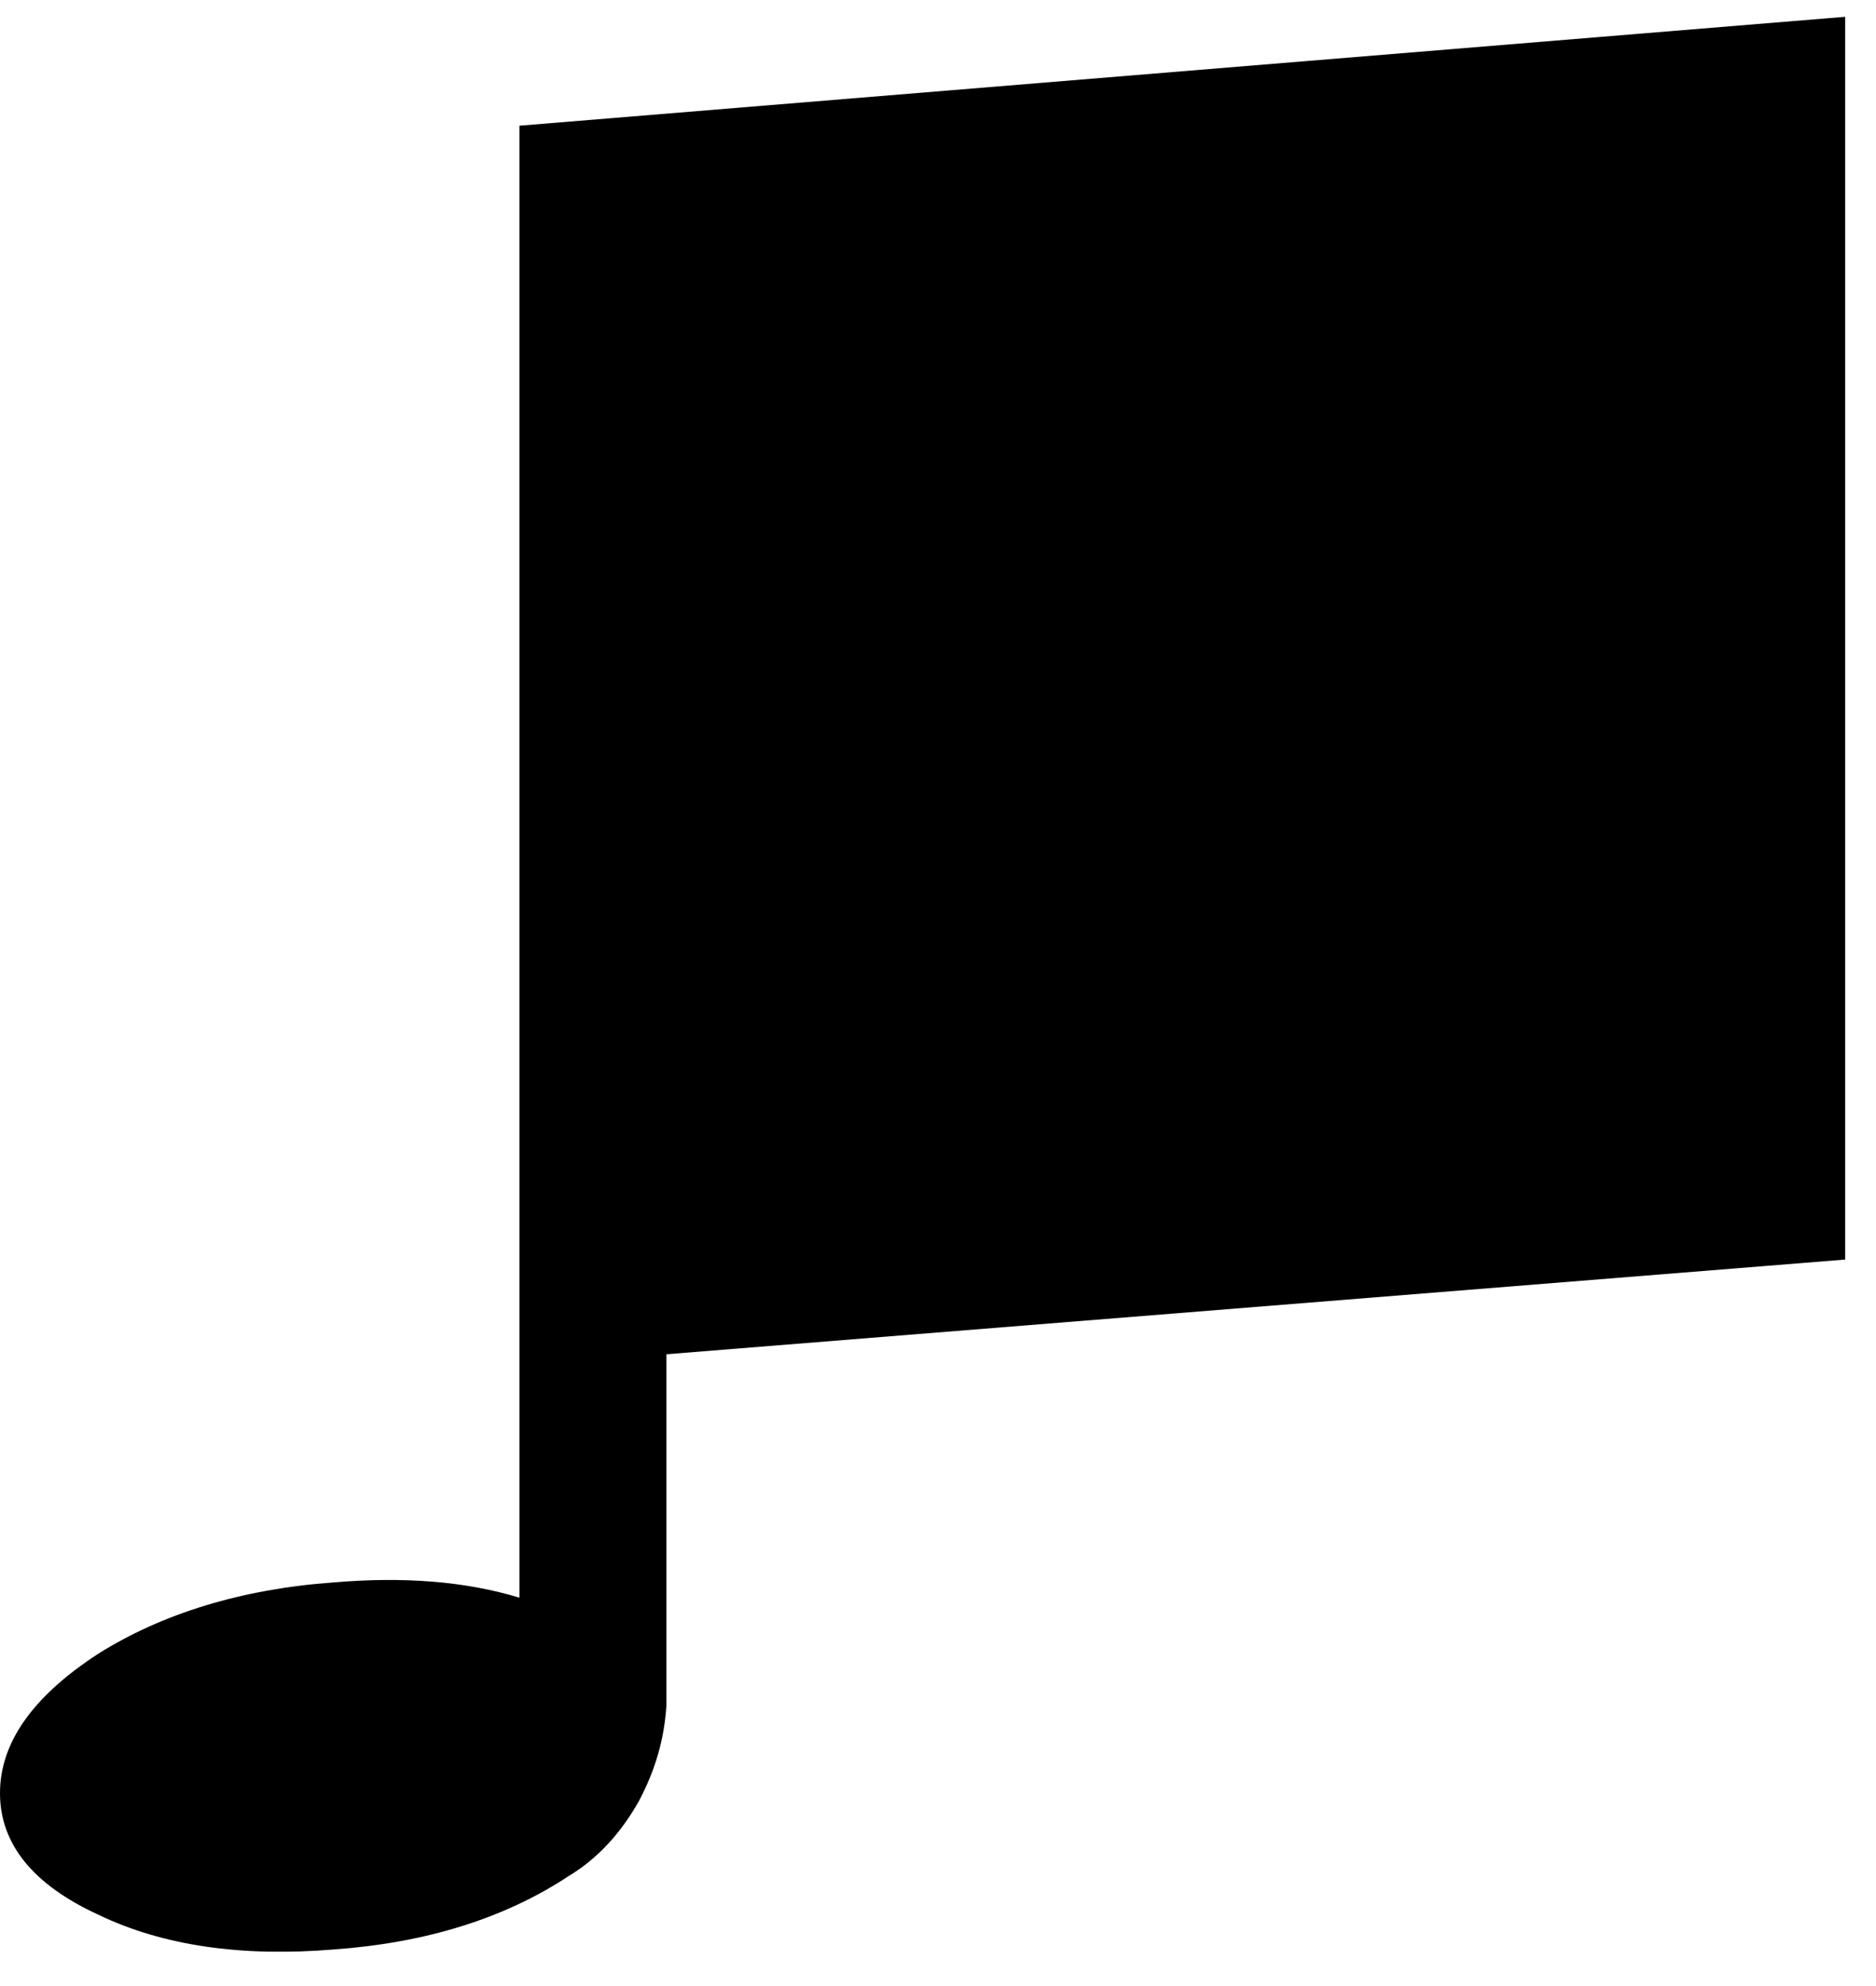 <svg width="51" height="54" viewBox="0 0 51 54" fill="none" xmlns="http://www.w3.org/2000/svg">
<g clip-path="url(#clip0_640_336)">
<path d="M50.161 0.457L14.121 3.418V37.192V43.441C12.659 42.996 10.975 42.863 9.066 43.026C6.576 43.204 4.414 43.87 2.669 44.966C0.895 46.121 0 47.379 0 48.756C0 50.133 0.895 51.244 2.669 52.058C4.414 52.902 6.561 53.213 9.066 53.006C11.571 52.828 13.718 52.162 15.463 51.007C16.253 50.533 16.894 49.822 17.372 48.964C17.819 48.12 18.057 47.29 18.117 46.372V36.822L50.176 34.246L50.161 0.457Z" fill="black" style="fill:black;fill-opacity:1;"/>
</g>
<defs>
<clipPath id="clip0_640_336">
<rect width="50.161" height="52.608" fill="white" style="fill:white;fill-opacity:1;" transform="translate(0 0.457)"/>
</clipPath>
</defs>
</svg>
